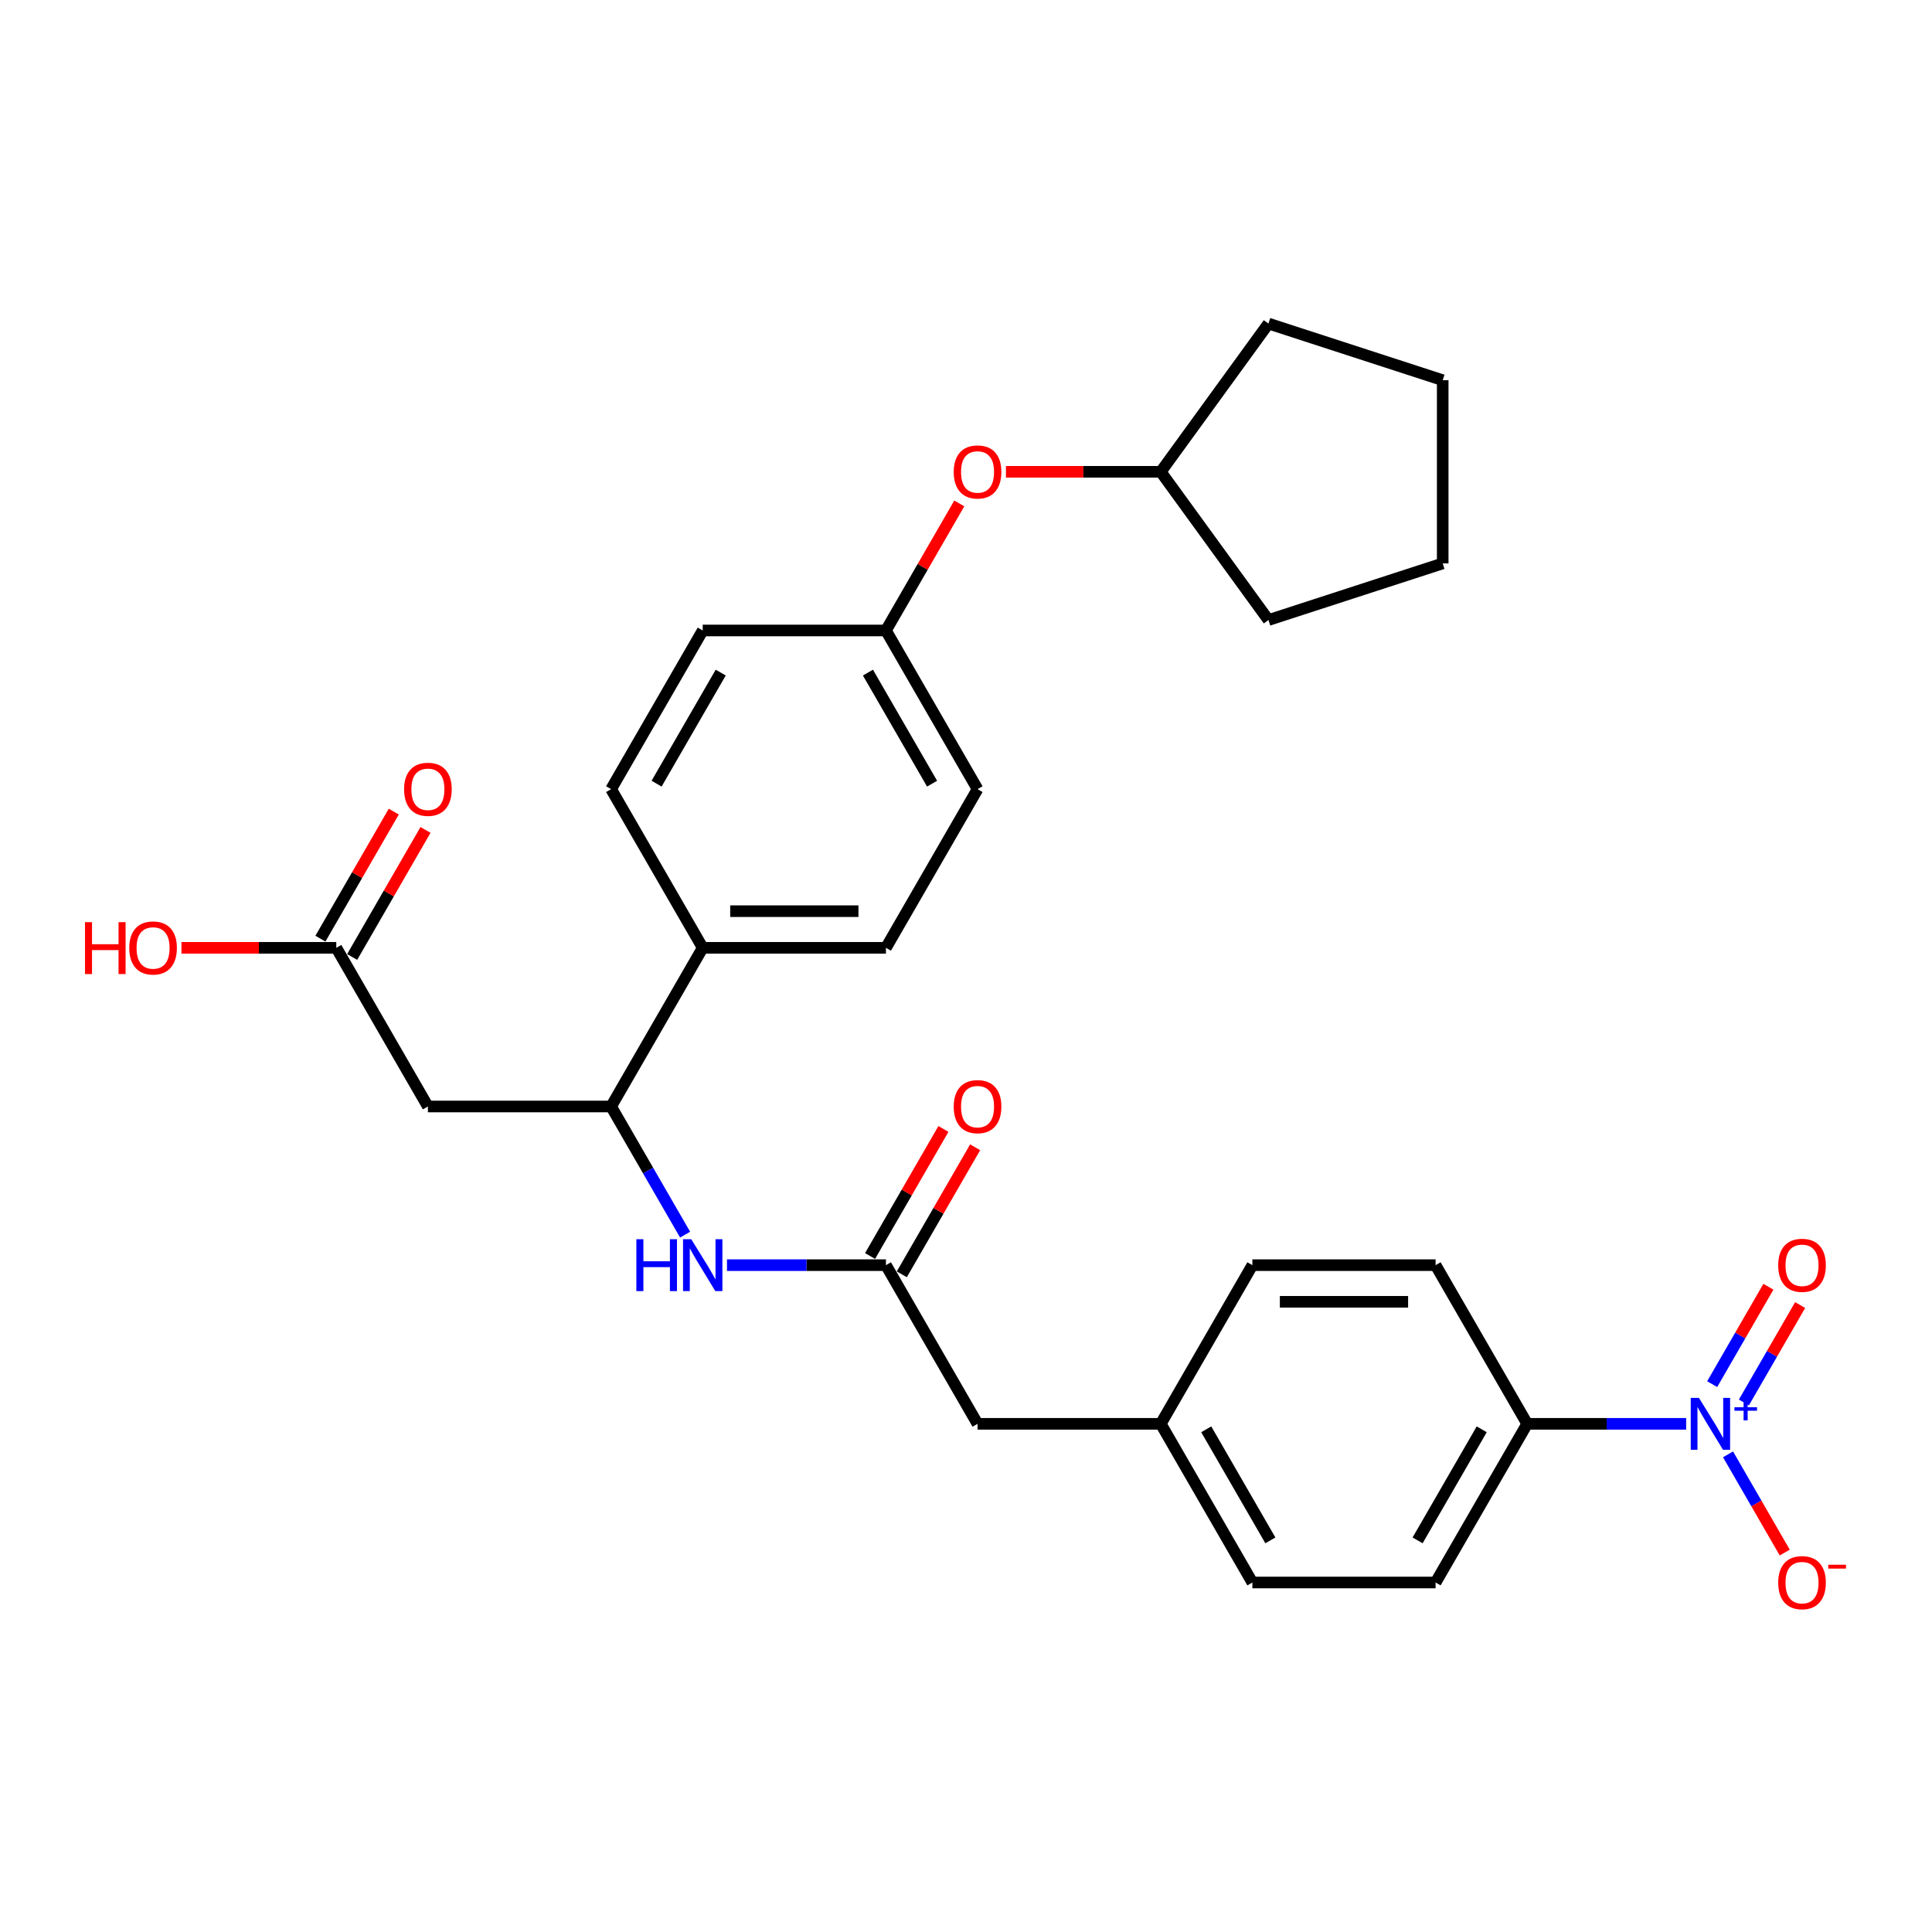 <?xml version='1.0' encoding='iso-8859-1'?>
<svg version='1.1' baseProfile='full'
              xmlns='http://www.w3.org/2000/svg'
                      xmlns:rdkit='http://www.rdkit.org/xml'
                      xmlns:xlink='http://www.w3.org/1999/xlink'
                  xml:space='preserve'
width='1000px' height='1000px' viewBox='0 0 1000 1000'>
<!-- END OF HEADER -->
<rect style='opacity:1.0;fill:#FFFFFF;stroke:none' width='1000' height='1000' x='0' y='0'> </rect>
<path class='bond-5' d='M 872.752,736.972 L 831.613,736.972' style='fill:none;fill-rule:evenodd;stroke:#0000FF;stroke-width:6px;stroke-linecap:butt;stroke-linejoin:miter;stroke-opacity:1' />
<path class='bond-5' d='M 831.613,736.972 L 790.475,736.972' style='fill:none;fill-rule:evenodd;stroke:#000000;stroke-width:6px;stroke-linecap:butt;stroke-linejoin:miter;stroke-opacity:1' />
<path class='bond-6' d='M 894.429,752.771 L 909.104,778.188' style='fill:none;fill-rule:evenodd;stroke:#0000FF;stroke-width:6px;stroke-linecap:butt;stroke-linejoin:miter;stroke-opacity:1' />
<path class='bond-6' d='M 909.104,778.188 L 923.778,803.605' style='fill:none;fill-rule:evenodd;stroke:#FF0000;stroke-width:6px;stroke-linecap:butt;stroke-linejoin:miter;stroke-opacity:1' />
<path class='bond-7' d='M 902.642,725.914 L 917.196,700.706' style='fill:none;fill-rule:evenodd;stroke:#0000FF;stroke-width:6px;stroke-linecap:butt;stroke-linejoin:miter;stroke-opacity:1' />
<path class='bond-7' d='M 917.196,700.706 L 931.75,675.498' style='fill:none;fill-rule:evenodd;stroke:#FF0000;stroke-width:6px;stroke-linecap:butt;stroke-linejoin:miter;stroke-opacity:1' />
<path class='bond-7' d='M 886.216,716.431 L 900.77,691.223' style='fill:none;fill-rule:evenodd;stroke:#0000FF;stroke-width:6px;stroke-linecap:butt;stroke-linejoin:miter;stroke-opacity:1' />
<path class='bond-7' d='M 900.77,691.223 L 915.324,666.015' style='fill:none;fill-rule:evenodd;stroke:#FF0000;stroke-width:6px;stroke-linecap:butt;stroke-linejoin:miter;stroke-opacity:1' />
<path class='bond-0' d='M 221.478,572.717 L 316.311,572.717' style='fill:none;fill-rule:evenodd;stroke:#000000;stroke-width:6px;stroke-linecap:butt;stroke-linejoin:miter;stroke-opacity:1' />
<path class='bond-4' d='M 221.478,572.717 L 174.062,490.589' style='fill:none;fill-rule:evenodd;stroke:#000000;stroke-width:6px;stroke-linecap:butt;stroke-linejoin:miter;stroke-opacity:1' />
<path class='bond-1' d='M 316.311,572.717 L 335.458,605.881' style='fill:none;fill-rule:evenodd;stroke:#000000;stroke-width:6px;stroke-linecap:butt;stroke-linejoin:miter;stroke-opacity:1' />
<path class='bond-1' d='M 335.458,605.881 L 354.606,639.045' style='fill:none;fill-rule:evenodd;stroke:#0000FF;stroke-width:6px;stroke-linecap:butt;stroke-linejoin:miter;stroke-opacity:1' />
<path class='bond-8' d='M 316.311,572.717 L 363.727,490.589' style='fill:none;fill-rule:evenodd;stroke:#000000;stroke-width:6px;stroke-linecap:butt;stroke-linejoin:miter;stroke-opacity:1' />
<path class='bond-2' d='M 458.56,654.844 L 505.977,736.972' style='fill:none;fill-rule:evenodd;stroke:#000000;stroke-width:6px;stroke-linecap:butt;stroke-linejoin:miter;stroke-opacity:1' />
<path class='bond-3' d='M 458.56,654.844 L 417.422,654.844' style='fill:none;fill-rule:evenodd;stroke:#000000;stroke-width:6px;stroke-linecap:butt;stroke-linejoin:miter;stroke-opacity:1' />
<path class='bond-3' d='M 417.422,654.844 L 376.283,654.844' style='fill:none;fill-rule:evenodd;stroke:#0000FF;stroke-width:6px;stroke-linecap:butt;stroke-linejoin:miter;stroke-opacity:1' />
<path class='bond-9' d='M 466.773,659.586 L 485.756,626.706' style='fill:none;fill-rule:evenodd;stroke:#000000;stroke-width:6px;stroke-linecap:butt;stroke-linejoin:miter;stroke-opacity:1' />
<path class='bond-9' d='M 485.756,626.706 L 504.739,593.827' style='fill:none;fill-rule:evenodd;stroke:#FF0000;stroke-width:6px;stroke-linecap:butt;stroke-linejoin:miter;stroke-opacity:1' />
<path class='bond-9' d='M 450.347,650.103 L 469.331,617.223' style='fill:none;fill-rule:evenodd;stroke:#000000;stroke-width:6px;stroke-linecap:butt;stroke-linejoin:miter;stroke-opacity:1' />
<path class='bond-9' d='M 469.331,617.223 L 488.314,584.343' style='fill:none;fill-rule:evenodd;stroke:#FF0000;stroke-width:6px;stroke-linecap:butt;stroke-linejoin:miter;stroke-opacity:1' />
<path class='bond-10' d='M 182.275,495.331 L 201.258,462.451' style='fill:none;fill-rule:evenodd;stroke:#000000;stroke-width:6px;stroke-linecap:butt;stroke-linejoin:miter;stroke-opacity:1' />
<path class='bond-10' d='M 201.258,462.451 L 220.241,429.571' style='fill:none;fill-rule:evenodd;stroke:#FF0000;stroke-width:6px;stroke-linecap:butt;stroke-linejoin:miter;stroke-opacity:1' />
<path class='bond-10' d='M 165.849,485.848 L 184.832,452.968' style='fill:none;fill-rule:evenodd;stroke:#000000;stroke-width:6px;stroke-linecap:butt;stroke-linejoin:miter;stroke-opacity:1' />
<path class='bond-10' d='M 184.832,452.968 L 203.815,420.088' style='fill:none;fill-rule:evenodd;stroke:#FF0000;stroke-width:6px;stroke-linecap:butt;stroke-linejoin:miter;stroke-opacity:1' />
<path class='bond-19' d='M 174.062,490.589 L 133.995,490.589' style='fill:none;fill-rule:evenodd;stroke:#000000;stroke-width:6px;stroke-linecap:butt;stroke-linejoin:miter;stroke-opacity:1' />
<path class='bond-19' d='M 133.995,490.589 L 93.928,490.589' style='fill:none;fill-rule:evenodd;stroke:#FF0000;stroke-width:6px;stroke-linecap:butt;stroke-linejoin:miter;stroke-opacity:1' />
<path class='bond-11' d='M 790.475,736.972 L 743.058,819.1' style='fill:none;fill-rule:evenodd;stroke:#000000;stroke-width:6px;stroke-linecap:butt;stroke-linejoin:miter;stroke-opacity:1' />
<path class='bond-11' d='M 766.937,739.808 L 733.745,797.297' style='fill:none;fill-rule:evenodd;stroke:#000000;stroke-width:6px;stroke-linecap:butt;stroke-linejoin:miter;stroke-opacity:1' />
<path class='bond-12' d='M 790.475,736.972 L 743.058,654.844' style='fill:none;fill-rule:evenodd;stroke:#000000;stroke-width:6px;stroke-linecap:butt;stroke-linejoin:miter;stroke-opacity:1' />
<path class='bond-14' d='M 363.727,490.589 L 458.56,490.589' style='fill:none;fill-rule:evenodd;stroke:#000000;stroke-width:6px;stroke-linecap:butt;stroke-linejoin:miter;stroke-opacity:1' />
<path class='bond-14' d='M 377.952,471.623 L 444.335,471.623' style='fill:none;fill-rule:evenodd;stroke:#000000;stroke-width:6px;stroke-linecap:butt;stroke-linejoin:miter;stroke-opacity:1' />
<path class='bond-15' d='M 363.727,490.589 L 316.311,408.462' style='fill:none;fill-rule:evenodd;stroke:#000000;stroke-width:6px;stroke-linecap:butt;stroke-linejoin:miter;stroke-opacity:1' />
<path class='bond-23' d='M 743.058,819.1 L 648.226,819.1' style='fill:none;fill-rule:evenodd;stroke:#000000;stroke-width:6px;stroke-linecap:butt;stroke-linejoin:miter;stroke-opacity:1' />
<path class='bond-22' d='M 743.058,654.844 L 648.226,654.844' style='fill:none;fill-rule:evenodd;stroke:#000000;stroke-width:6px;stroke-linecap:butt;stroke-linejoin:miter;stroke-opacity:1' />
<path class='bond-22' d='M 728.834,673.811 L 662.451,673.811' style='fill:none;fill-rule:evenodd;stroke:#000000;stroke-width:6px;stroke-linecap:butt;stroke-linejoin:miter;stroke-opacity:1' />
<path class='bond-13' d='M 505.977,736.972 L 600.809,736.972' style='fill:none;fill-rule:evenodd;stroke:#000000;stroke-width:6px;stroke-linecap:butt;stroke-linejoin:miter;stroke-opacity:1' />
<path class='bond-21' d='M 458.56,490.589 L 505.977,408.462' style='fill:none;fill-rule:evenodd;stroke:#000000;stroke-width:6px;stroke-linecap:butt;stroke-linejoin:miter;stroke-opacity:1' />
<path class='bond-20' d='M 316.311,408.462 L 363.727,326.334' style='fill:none;fill-rule:evenodd;stroke:#000000;stroke-width:6px;stroke-linecap:butt;stroke-linejoin:miter;stroke-opacity:1' />
<path class='bond-20' d='M 339.849,405.626 L 373.04,348.136' style='fill:none;fill-rule:evenodd;stroke:#000000;stroke-width:6px;stroke-linecap:butt;stroke-linejoin:miter;stroke-opacity:1' />
<path class='bond-16' d='M 496.526,260.575 L 477.543,293.454' style='fill:none;fill-rule:evenodd;stroke:#FF0000;stroke-width:6px;stroke-linecap:butt;stroke-linejoin:miter;stroke-opacity:1' />
<path class='bond-16' d='M 477.543,293.454 L 458.56,326.334' style='fill:none;fill-rule:evenodd;stroke:#000000;stroke-width:6px;stroke-linecap:butt;stroke-linejoin:miter;stroke-opacity:1' />
<path class='bond-24' d='M 520.676,244.206 L 560.742,244.206' style='fill:none;fill-rule:evenodd;stroke:#FF0000;stroke-width:6px;stroke-linecap:butt;stroke-linejoin:miter;stroke-opacity:1' />
<path class='bond-24' d='M 560.742,244.206 L 600.809,244.206' style='fill:none;fill-rule:evenodd;stroke:#000000;stroke-width:6px;stroke-linecap:butt;stroke-linejoin:miter;stroke-opacity:1' />
<path class='bond-17' d='M 458.56,326.334 L 363.727,326.334' style='fill:none;fill-rule:evenodd;stroke:#000000;stroke-width:6px;stroke-linecap:butt;stroke-linejoin:miter;stroke-opacity:1' />
<path class='bond-30' d='M 458.56,326.334 L 505.977,408.462' style='fill:none;fill-rule:evenodd;stroke:#000000;stroke-width:6px;stroke-linecap:butt;stroke-linejoin:miter;stroke-opacity:1' />
<path class='bond-30' d='M 449.247,348.136 L 482.439,405.626' style='fill:none;fill-rule:evenodd;stroke:#000000;stroke-width:6px;stroke-linecap:butt;stroke-linejoin:miter;stroke-opacity:1' />
<path class='bond-18' d='M 600.809,736.972 L 648.226,654.844' style='fill:none;fill-rule:evenodd;stroke:#000000;stroke-width:6px;stroke-linecap:butt;stroke-linejoin:miter;stroke-opacity:1' />
<path class='bond-29' d='M 600.809,736.972 L 648.226,819.1' style='fill:none;fill-rule:evenodd;stroke:#000000;stroke-width:6px;stroke-linecap:butt;stroke-linejoin:miter;stroke-opacity:1' />
<path class='bond-29' d='M 624.347,739.808 L 657.539,797.297' style='fill:none;fill-rule:evenodd;stroke:#000000;stroke-width:6px;stroke-linecap:butt;stroke-linejoin:miter;stroke-opacity:1' />
<path class='bond-25' d='M 600.809,244.206 L 656.551,167.485' style='fill:none;fill-rule:evenodd;stroke:#000000;stroke-width:6px;stroke-linecap:butt;stroke-linejoin:miter;stroke-opacity:1' />
<path class='bond-26' d='M 600.809,244.206 L 656.551,320.928' style='fill:none;fill-rule:evenodd;stroke:#000000;stroke-width:6px;stroke-linecap:butt;stroke-linejoin:miter;stroke-opacity:1' />
<path class='bond-27' d='M 656.551,167.485 L 746.742,196.79' style='fill:none;fill-rule:evenodd;stroke:#000000;stroke-width:6px;stroke-linecap:butt;stroke-linejoin:miter;stroke-opacity:1' />
<path class='bond-28' d='M 656.551,320.928 L 746.742,291.623' style='fill:none;fill-rule:evenodd;stroke:#000000;stroke-width:6px;stroke-linecap:butt;stroke-linejoin:miter;stroke-opacity:1' />
<path class='bond-31' d='M 746.742,196.79 L 746.742,291.623' style='fill:none;fill-rule:evenodd;stroke:#000000;stroke-width:6px;stroke-linecap:butt;stroke-linejoin:miter;stroke-opacity:1' />
<path  class='atom-0' d='M 879.371 723.544
L 888.172 737.769
Q 889.044 739.172, 890.448 741.714
Q 891.851 744.255, 891.927 744.407
L 891.927 723.544
L 895.493 723.544
L 895.493 750.4
L 891.813 750.4
L 882.368 734.848
Q 881.268 733.027, 880.092 730.941
Q 878.954 728.854, 878.612 728.209
L 878.612 750.4
L 875.123 750.4
L 875.123 723.544
L 879.371 723.544
' fill='#0000FF'/>
<path  class='atom-0' d='M 897.746 728.385
L 902.478 728.385
L 902.478 723.403
L 904.581 723.403
L 904.581 728.385
L 909.438 728.385
L 909.438 730.187
L 904.581 730.187
L 904.581 735.194
L 902.478 735.194
L 902.478 730.187
L 897.746 730.187
L 897.746 728.385
' fill='#0000FF'/>
<path  class='atom-4' d='M 329.379 641.416
L 333.021 641.416
L 333.021 652.834
L 346.752 652.834
L 346.752 641.416
L 350.394 641.416
L 350.394 668.273
L 346.752 668.273
L 346.752 655.869
L 333.021 655.869
L 333.021 668.273
L 329.379 668.273
L 329.379 641.416
' fill='#0000FF'/>
<path  class='atom-4' d='M 357.791 641.416
L 366.591 655.641
Q 367.464 657.045, 368.867 659.586
Q 370.271 662.128, 370.347 662.279
L 370.347 641.416
L 373.912 641.416
L 373.912 668.273
L 370.233 668.273
L 360.788 652.72
Q 359.688 650.899, 358.512 648.813
Q 357.374 646.727, 357.032 646.082
L 357.032 668.273
L 353.542 668.273
L 353.542 641.416
L 357.791 641.416
' fill='#0000FF'/>
<path  class='atom-7' d='M 920.396 819.175
Q 920.396 812.727, 923.582 809.123
Q 926.768 805.519, 932.724 805.519
Q 938.679 805.519, 941.866 809.123
Q 945.052 812.727, 945.052 819.175
Q 945.052 825.7, 941.828 829.417
Q 938.604 833.097, 932.724 833.097
Q 926.806 833.097, 923.582 829.417
Q 920.396 825.738, 920.396 819.175
M 932.724 830.062
Q 936.821 830.062, 939.021 827.331
Q 941.259 824.562, 941.259 819.175
Q 941.259 813.903, 939.021 811.247
Q 936.821 808.554, 932.724 808.554
Q 928.627 808.554, 926.389 811.209
Q 924.189 813.865, 924.189 819.175
Q 924.189 824.6, 926.389 827.331
Q 928.627 830.062, 932.724 830.062
' fill='#FF0000'/>
<path  class='atom-7' d='M 946.304 809.903
L 955.492 809.903
L 955.492 811.906
L 946.304 811.906
L 946.304 809.903
' fill='#FF0000'/>
<path  class='atom-8' d='M 920.396 654.92
Q 920.396 648.472, 923.582 644.868
Q 926.768 641.264, 932.724 641.264
Q 938.679 641.264, 941.866 644.868
Q 945.052 648.472, 945.052 654.92
Q 945.052 661.445, 941.828 665.162
Q 938.604 668.842, 932.724 668.842
Q 926.806 668.842, 923.582 665.162
Q 920.396 661.483, 920.396 654.92
M 932.724 665.807
Q 936.821 665.807, 939.021 663.076
Q 941.259 660.307, 941.259 654.92
Q 941.259 649.648, 939.021 646.992
Q 936.821 644.299, 932.724 644.299
Q 928.627 644.299, 926.389 646.954
Q 924.189 649.61, 924.189 654.92
Q 924.189 660.345, 926.389 663.076
Q 928.627 665.807, 932.724 665.807
' fill='#FF0000'/>
<path  class='atom-10' d='M 493.648 572.793
Q 493.648 566.344, 496.835 562.74
Q 500.021 559.137, 505.977 559.137
Q 511.932 559.137, 515.118 562.74
Q 518.305 566.344, 518.305 572.793
Q 518.305 579.317, 515.08 583.035
Q 511.856 586.714, 505.977 586.714
Q 500.059 586.714, 496.835 583.035
Q 493.648 579.355, 493.648 572.793
M 505.977 583.679
Q 510.073 583.679, 512.273 580.948
Q 514.511 578.179, 514.511 572.793
Q 514.511 567.52, 512.273 564.865
Q 510.073 562.171, 505.977 562.171
Q 501.88 562.171, 499.642 564.827
Q 497.442 567.482, 497.442 572.793
Q 497.442 578.217, 499.642 580.948
Q 501.88 583.679, 505.977 583.679
' fill='#FF0000'/>
<path  class='atom-11' d='M 209.15 408.538
Q 209.15 402.089, 212.336 398.485
Q 215.523 394.882, 221.478 394.882
Q 227.434 394.882, 230.62 398.485
Q 233.807 402.089, 233.807 408.538
Q 233.807 415.062, 230.582 418.779
Q 227.358 422.459, 221.478 422.459
Q 215.561 422.459, 212.336 418.779
Q 209.15 415.1, 209.15 408.538
M 221.478 419.424
Q 225.575 419.424, 227.775 416.693
Q 230.013 413.924, 230.013 408.538
Q 230.013 403.265, 227.775 400.609
Q 225.575 397.916, 221.478 397.916
Q 217.381 397.916, 215.143 400.572
Q 212.943 403.227, 212.943 408.538
Q 212.943 413.962, 215.143 416.693
Q 217.381 419.424, 221.478 419.424
' fill='#FF0000'/>
<path  class='atom-17' d='M 493.648 244.282
Q 493.648 237.834, 496.835 234.23
Q 500.021 230.626, 505.977 230.626
Q 511.932 230.626, 515.118 234.23
Q 518.305 237.834, 518.305 244.282
Q 518.305 250.807, 515.08 254.524
Q 511.856 258.204, 505.977 258.204
Q 500.059 258.204, 496.835 254.524
Q 493.648 250.845, 493.648 244.282
M 505.977 255.169
Q 510.073 255.169, 512.273 252.438
Q 514.511 249.669, 514.511 244.282
Q 514.511 239.01, 512.273 236.354
Q 510.073 233.661, 505.977 233.661
Q 501.88 233.661, 499.642 236.316
Q 497.442 238.972, 497.442 244.282
Q 497.442 249.707, 499.642 252.438
Q 501.88 255.169, 505.977 255.169
' fill='#FF0000'/>
<path  class='atom-20' d='M 43.989 477.313
L 47.631 477.313
L 47.631 488.73
L 61.363 488.73
L 61.363 477.313
L 65.004 477.313
L 65.004 504.169
L 61.363 504.169
L 61.363 491.765
L 47.631 491.765
L 47.631 504.169
L 43.989 504.169
L 43.989 477.313
' fill='#FF0000'/>
<path  class='atom-20' d='M 66.901 490.665
Q 66.901 484.216, 70.087 480.613
Q 73.274 477.009, 79.229 477.009
Q 85.185 477.009, 88.371 480.613
Q 91.557 484.216, 91.557 490.665
Q 91.557 497.19, 88.333 500.907
Q 85.109 504.587, 79.229 504.587
Q 73.311 504.587, 70.087 500.907
Q 66.901 497.228, 66.901 490.665
M 79.229 501.552
Q 83.326 501.552, 85.526 498.821
Q 87.764 496.052, 87.764 490.665
Q 87.764 485.392, 85.526 482.737
Q 83.326 480.044, 79.229 480.044
Q 75.132 480.044, 72.894 482.699
Q 70.694 485.354, 70.694 490.665
Q 70.694 496.09, 72.894 498.821
Q 75.132 501.552, 79.229 501.552
' fill='#FF0000'/>
</svg>
